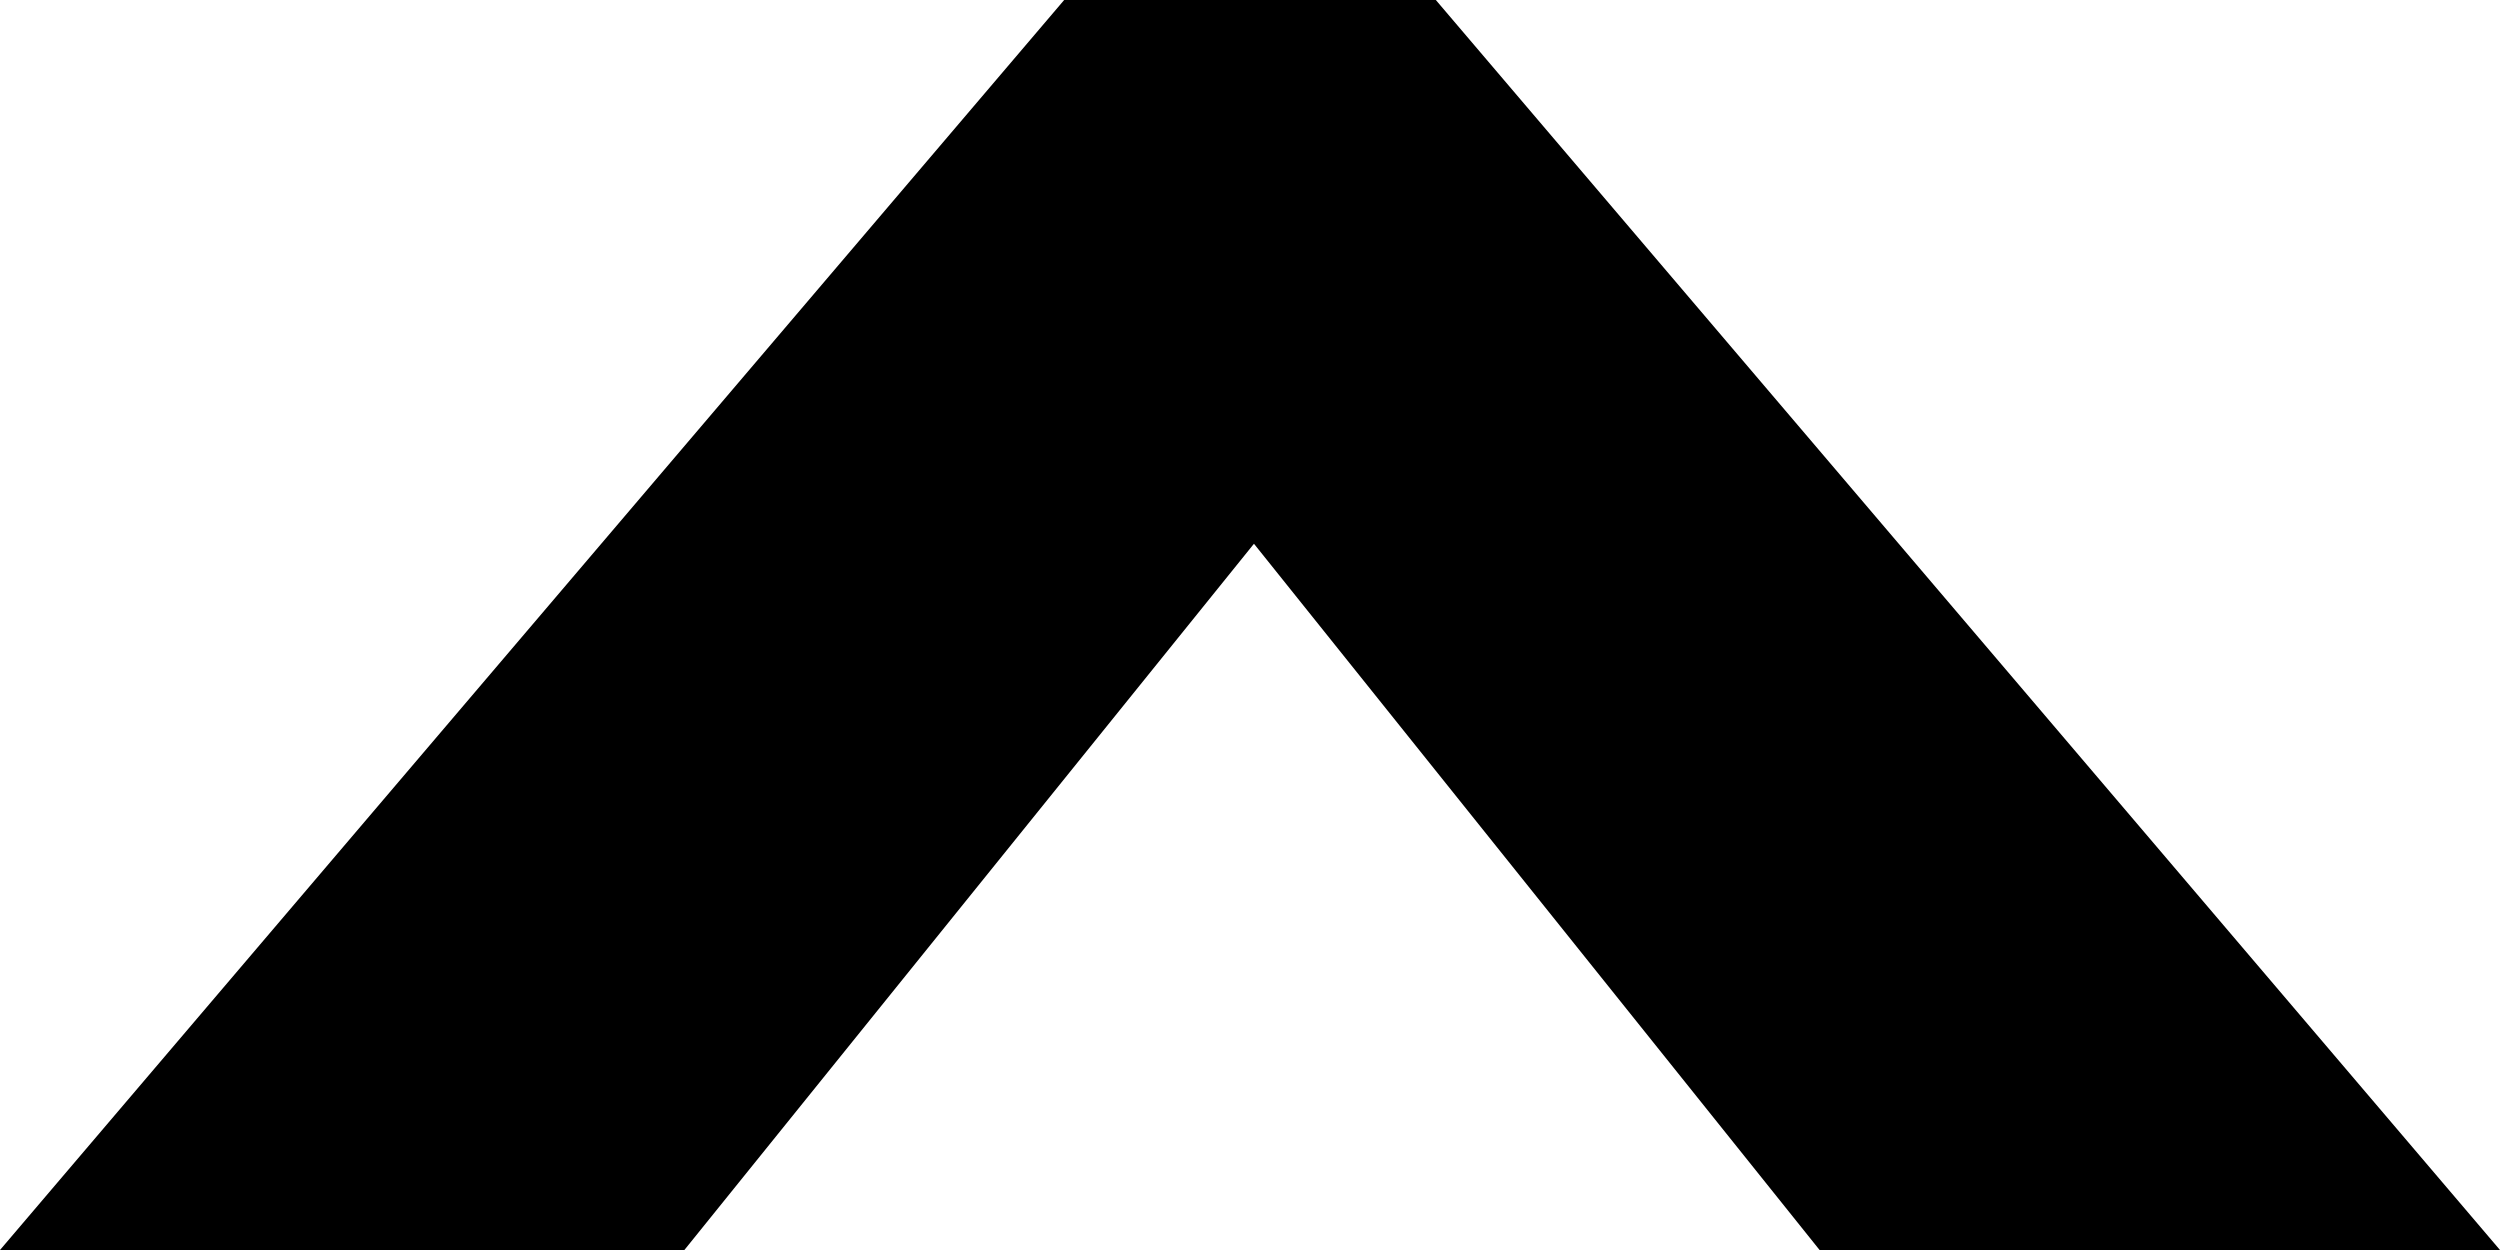 <svg width="12" height="6" viewBox="0 0 12 6" fill="none" xmlns="http://www.w3.org/2000/svg">
<path d="M5.108 6.09075e-08L0 6L3.285 6L6.019 2.61L8.734 6L12 6L6.892 8.21911e-08L5.108 6.09075e-08Z" fill="black"/>
</svg>
